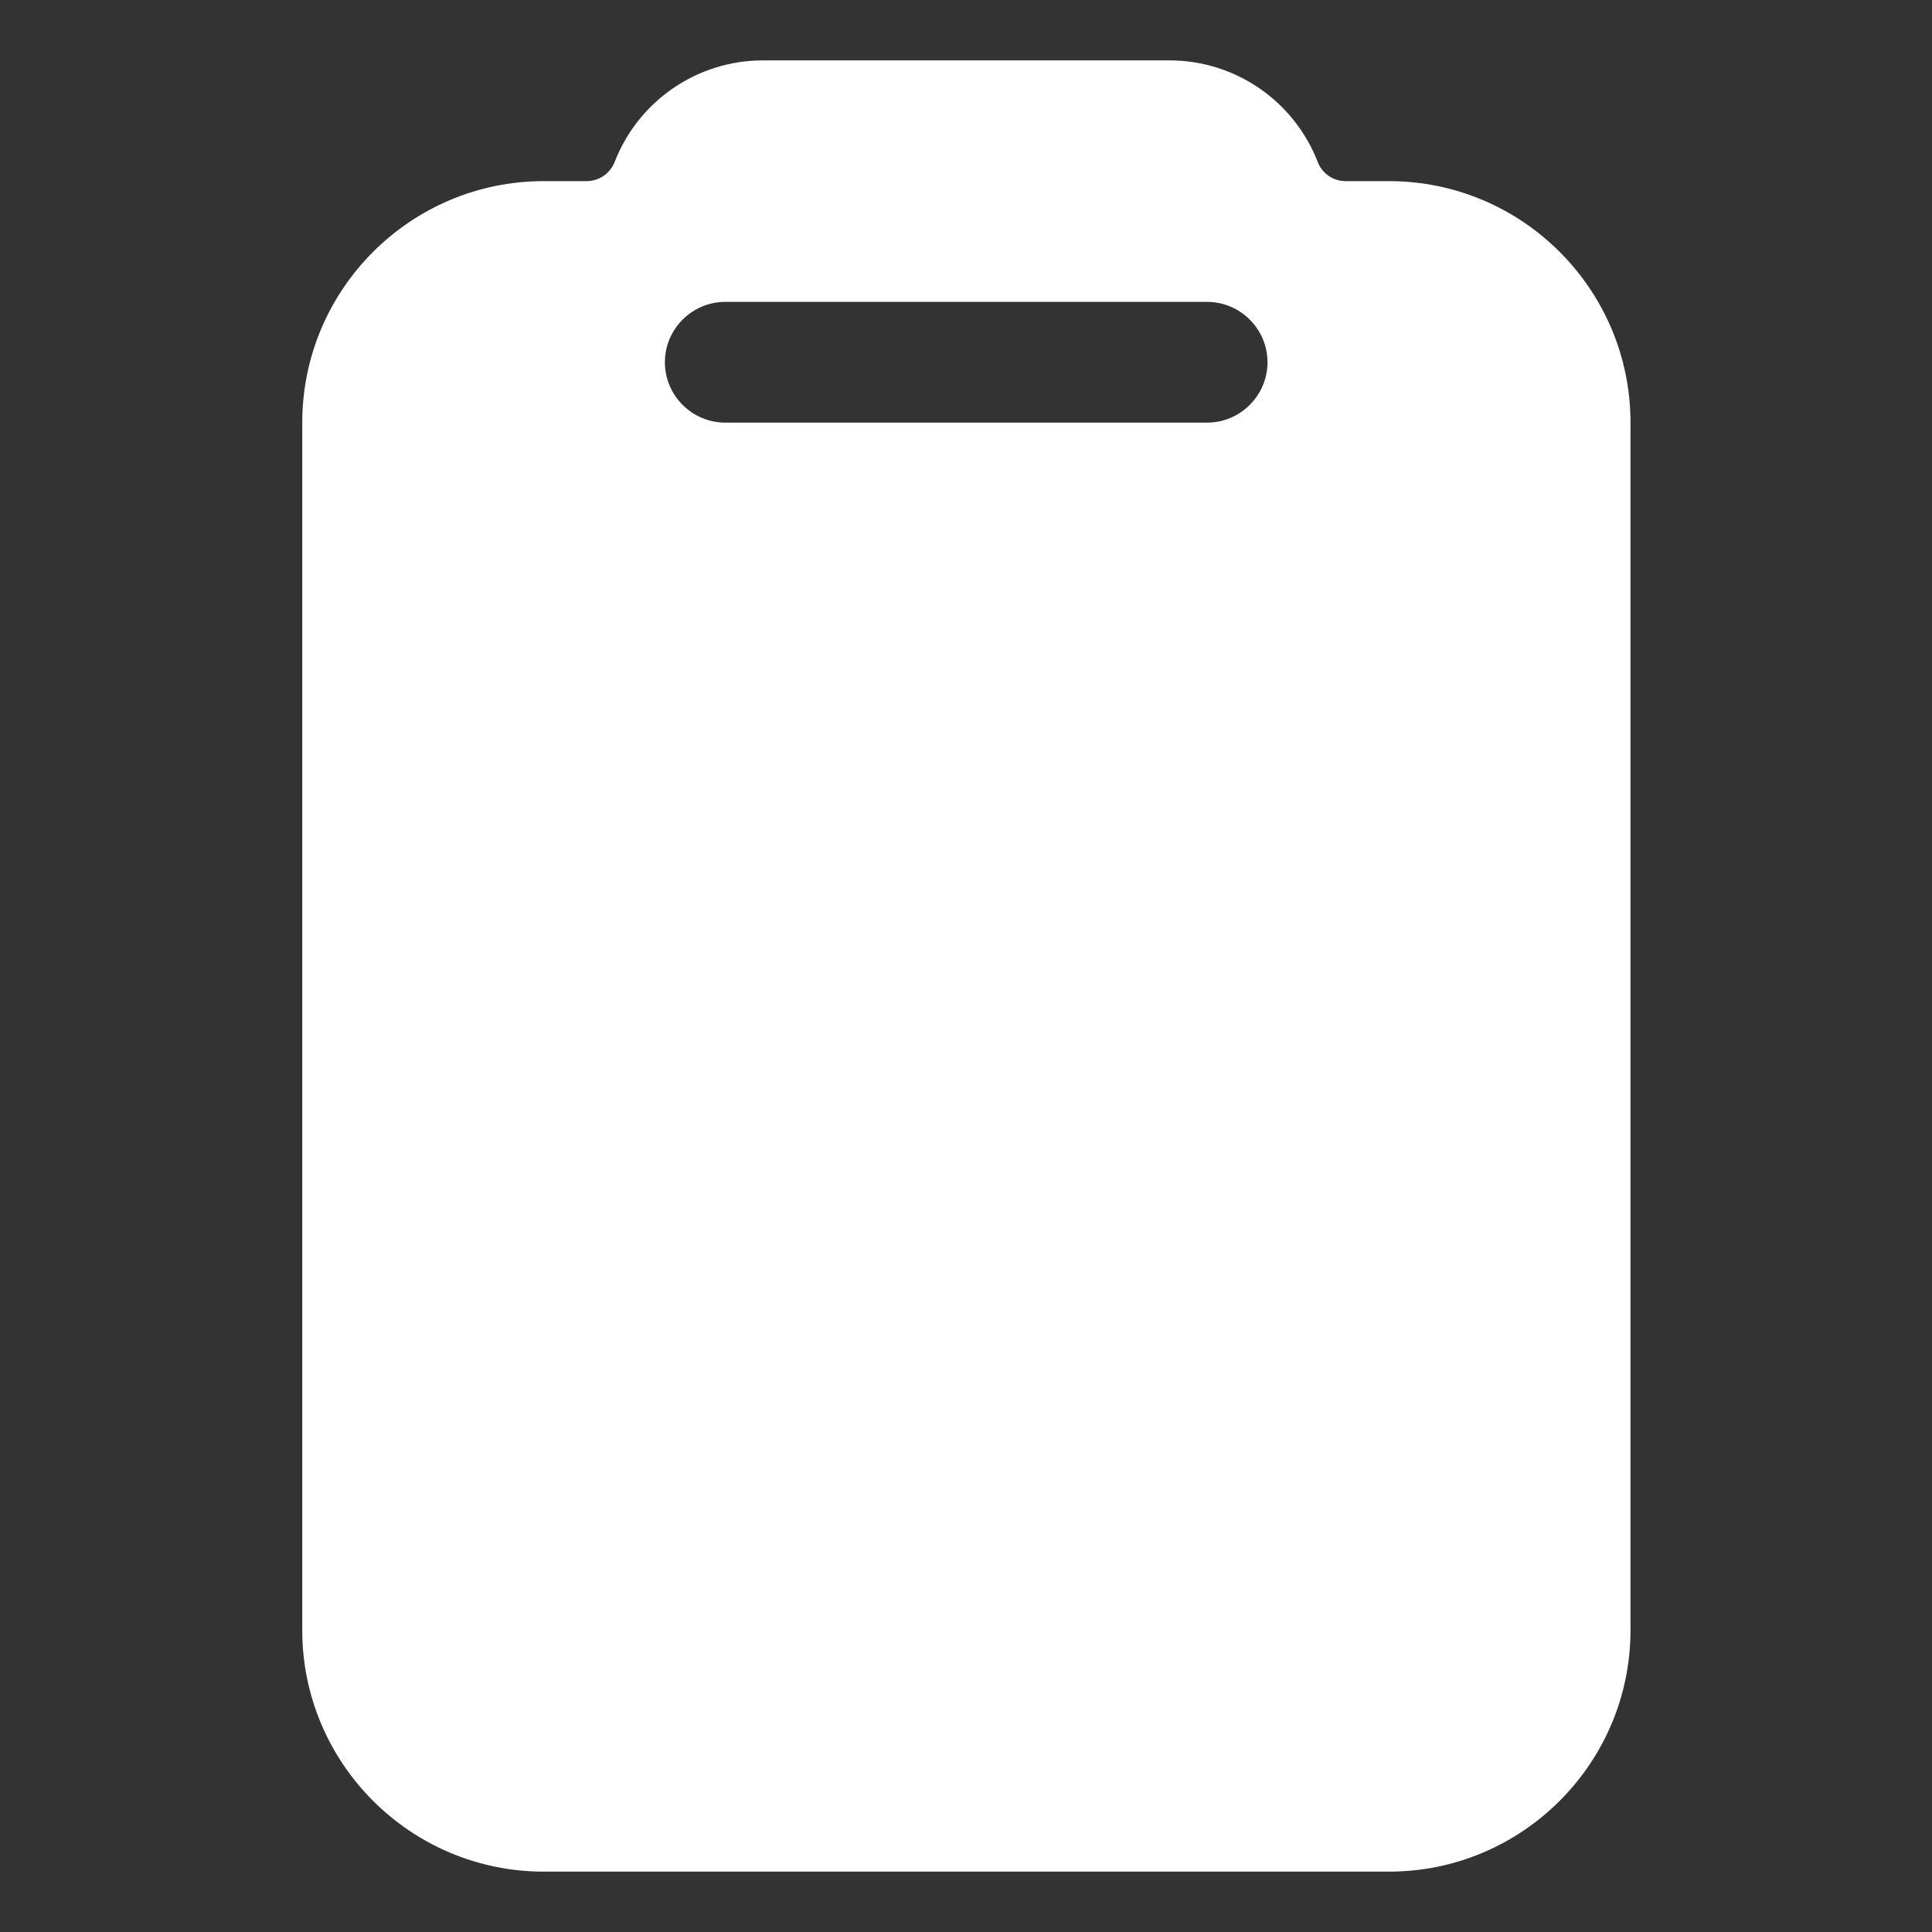 <?xml version="1.0" encoding="UTF-8"?> <svg xmlns="http://www.w3.org/2000/svg" id="Layer_1" version="1.1" viewBox="0 0 512 512"><rect x="0" y="0" width="512" height="512" fill="#333333" stroke="none"/><defs><style> .st0 { fill: #fff; } </style></defs><path class="st0" d="M368,48h-11.4c-3.3,0-6.2-2-7.4-5.1-6.3-16.2-21.9-26.9-39.3-26.9h-107.7c-17.4,0-33,10.7-39.3,26.9-1.2,3.1-4.2,5.1-7.4,5.1h-11.4c-35.3,0-64,28.7-64,64v320c0,35.3,28.7,64,64,64h224c35.3,0,64-28.7,64-64V112c0-35.3-28.7-64-64-64ZM319.9,112h-127.7c-8.8,0-16-7.2-16-16s7.2-16,16-16h127.7c8.8,0,16,7.2,16,16s-7.2,16-16,16Z"></path></svg> 